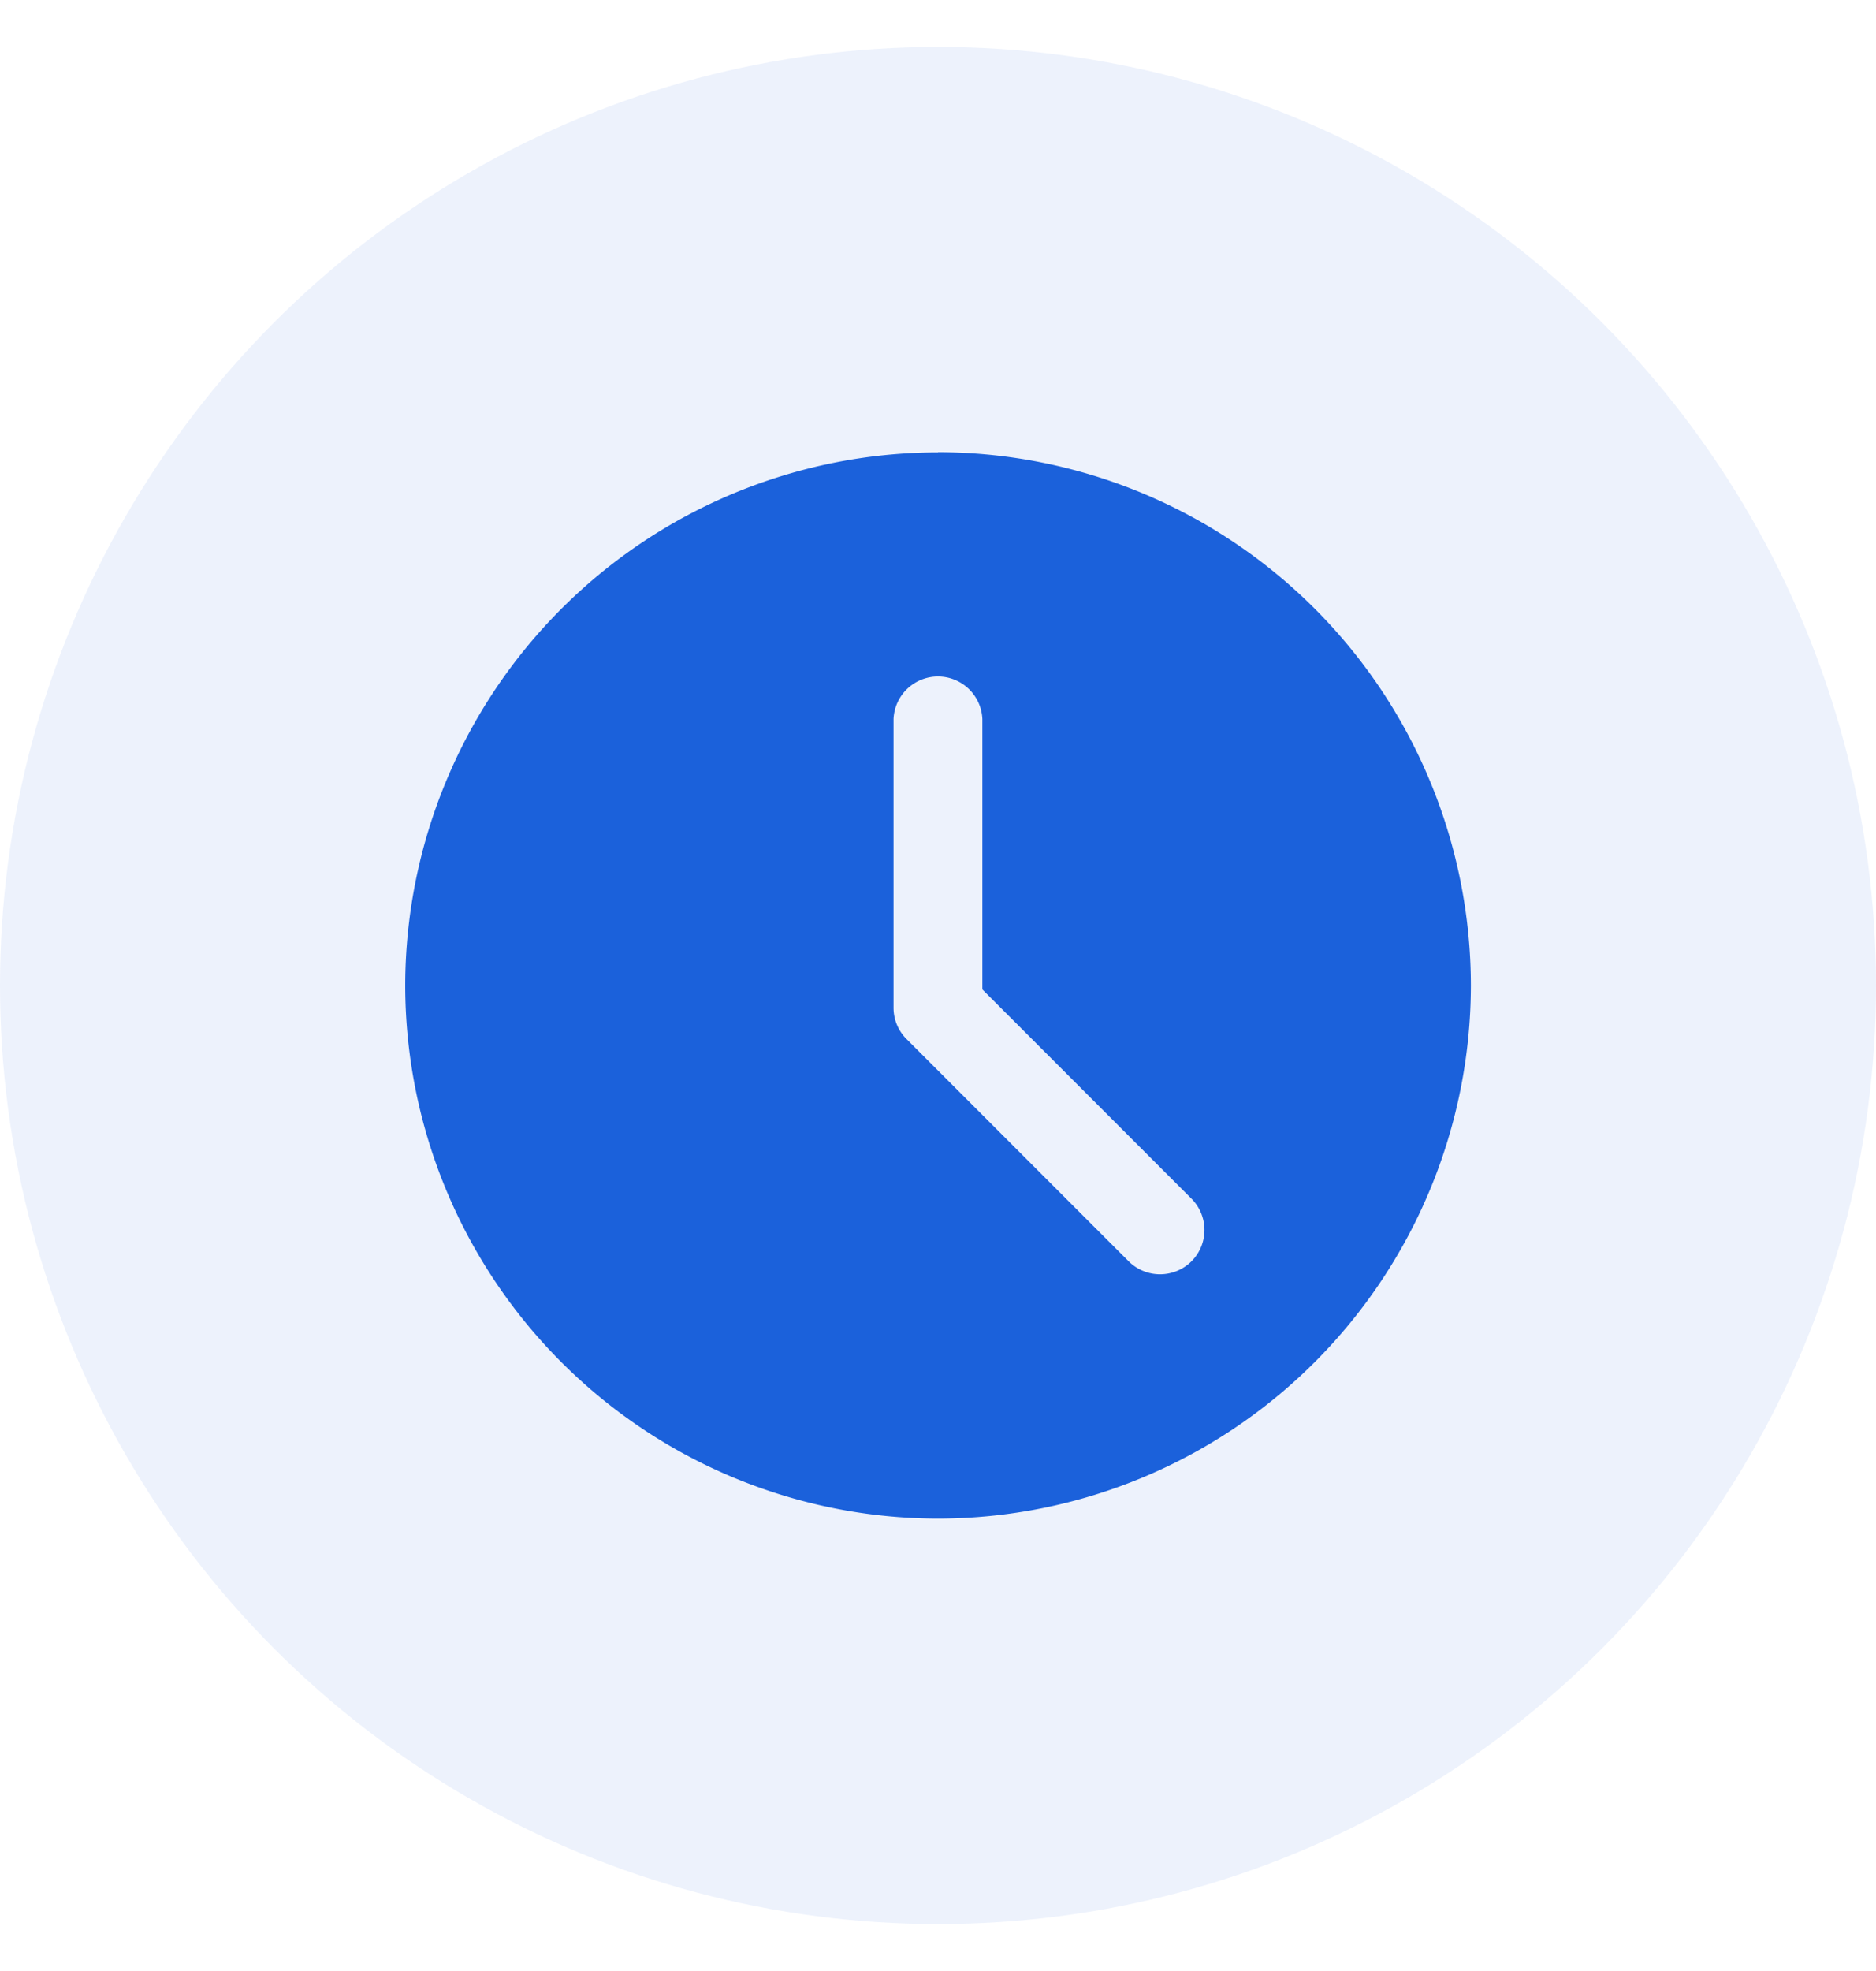 <svg xmlns="http://www.w3.org/2000/svg" width="20" height="21"><g transform="translate(0 .5)" fill="#1B61DB" fill-rule="evenodd"><circle cx="10" cy="10" r="10" opacity=".08"/><path d="M10 4.32A5.687 5.687 0 004.32 10 5.687 5.687 0 0010 15.68a5.688 5.688 0 005.681-5.68A5.688 5.688 0 0010 4.318zm2.701 8.62a.475.475 0 01-.669-.002l-2.367-2.367a.471.471 0 01-.139-.335V7.16a.474.474 0 01.947 0v2.882l2.228 2.228a.472.472 0 010 .67z" fill-rule="nonzero"/></g></svg>